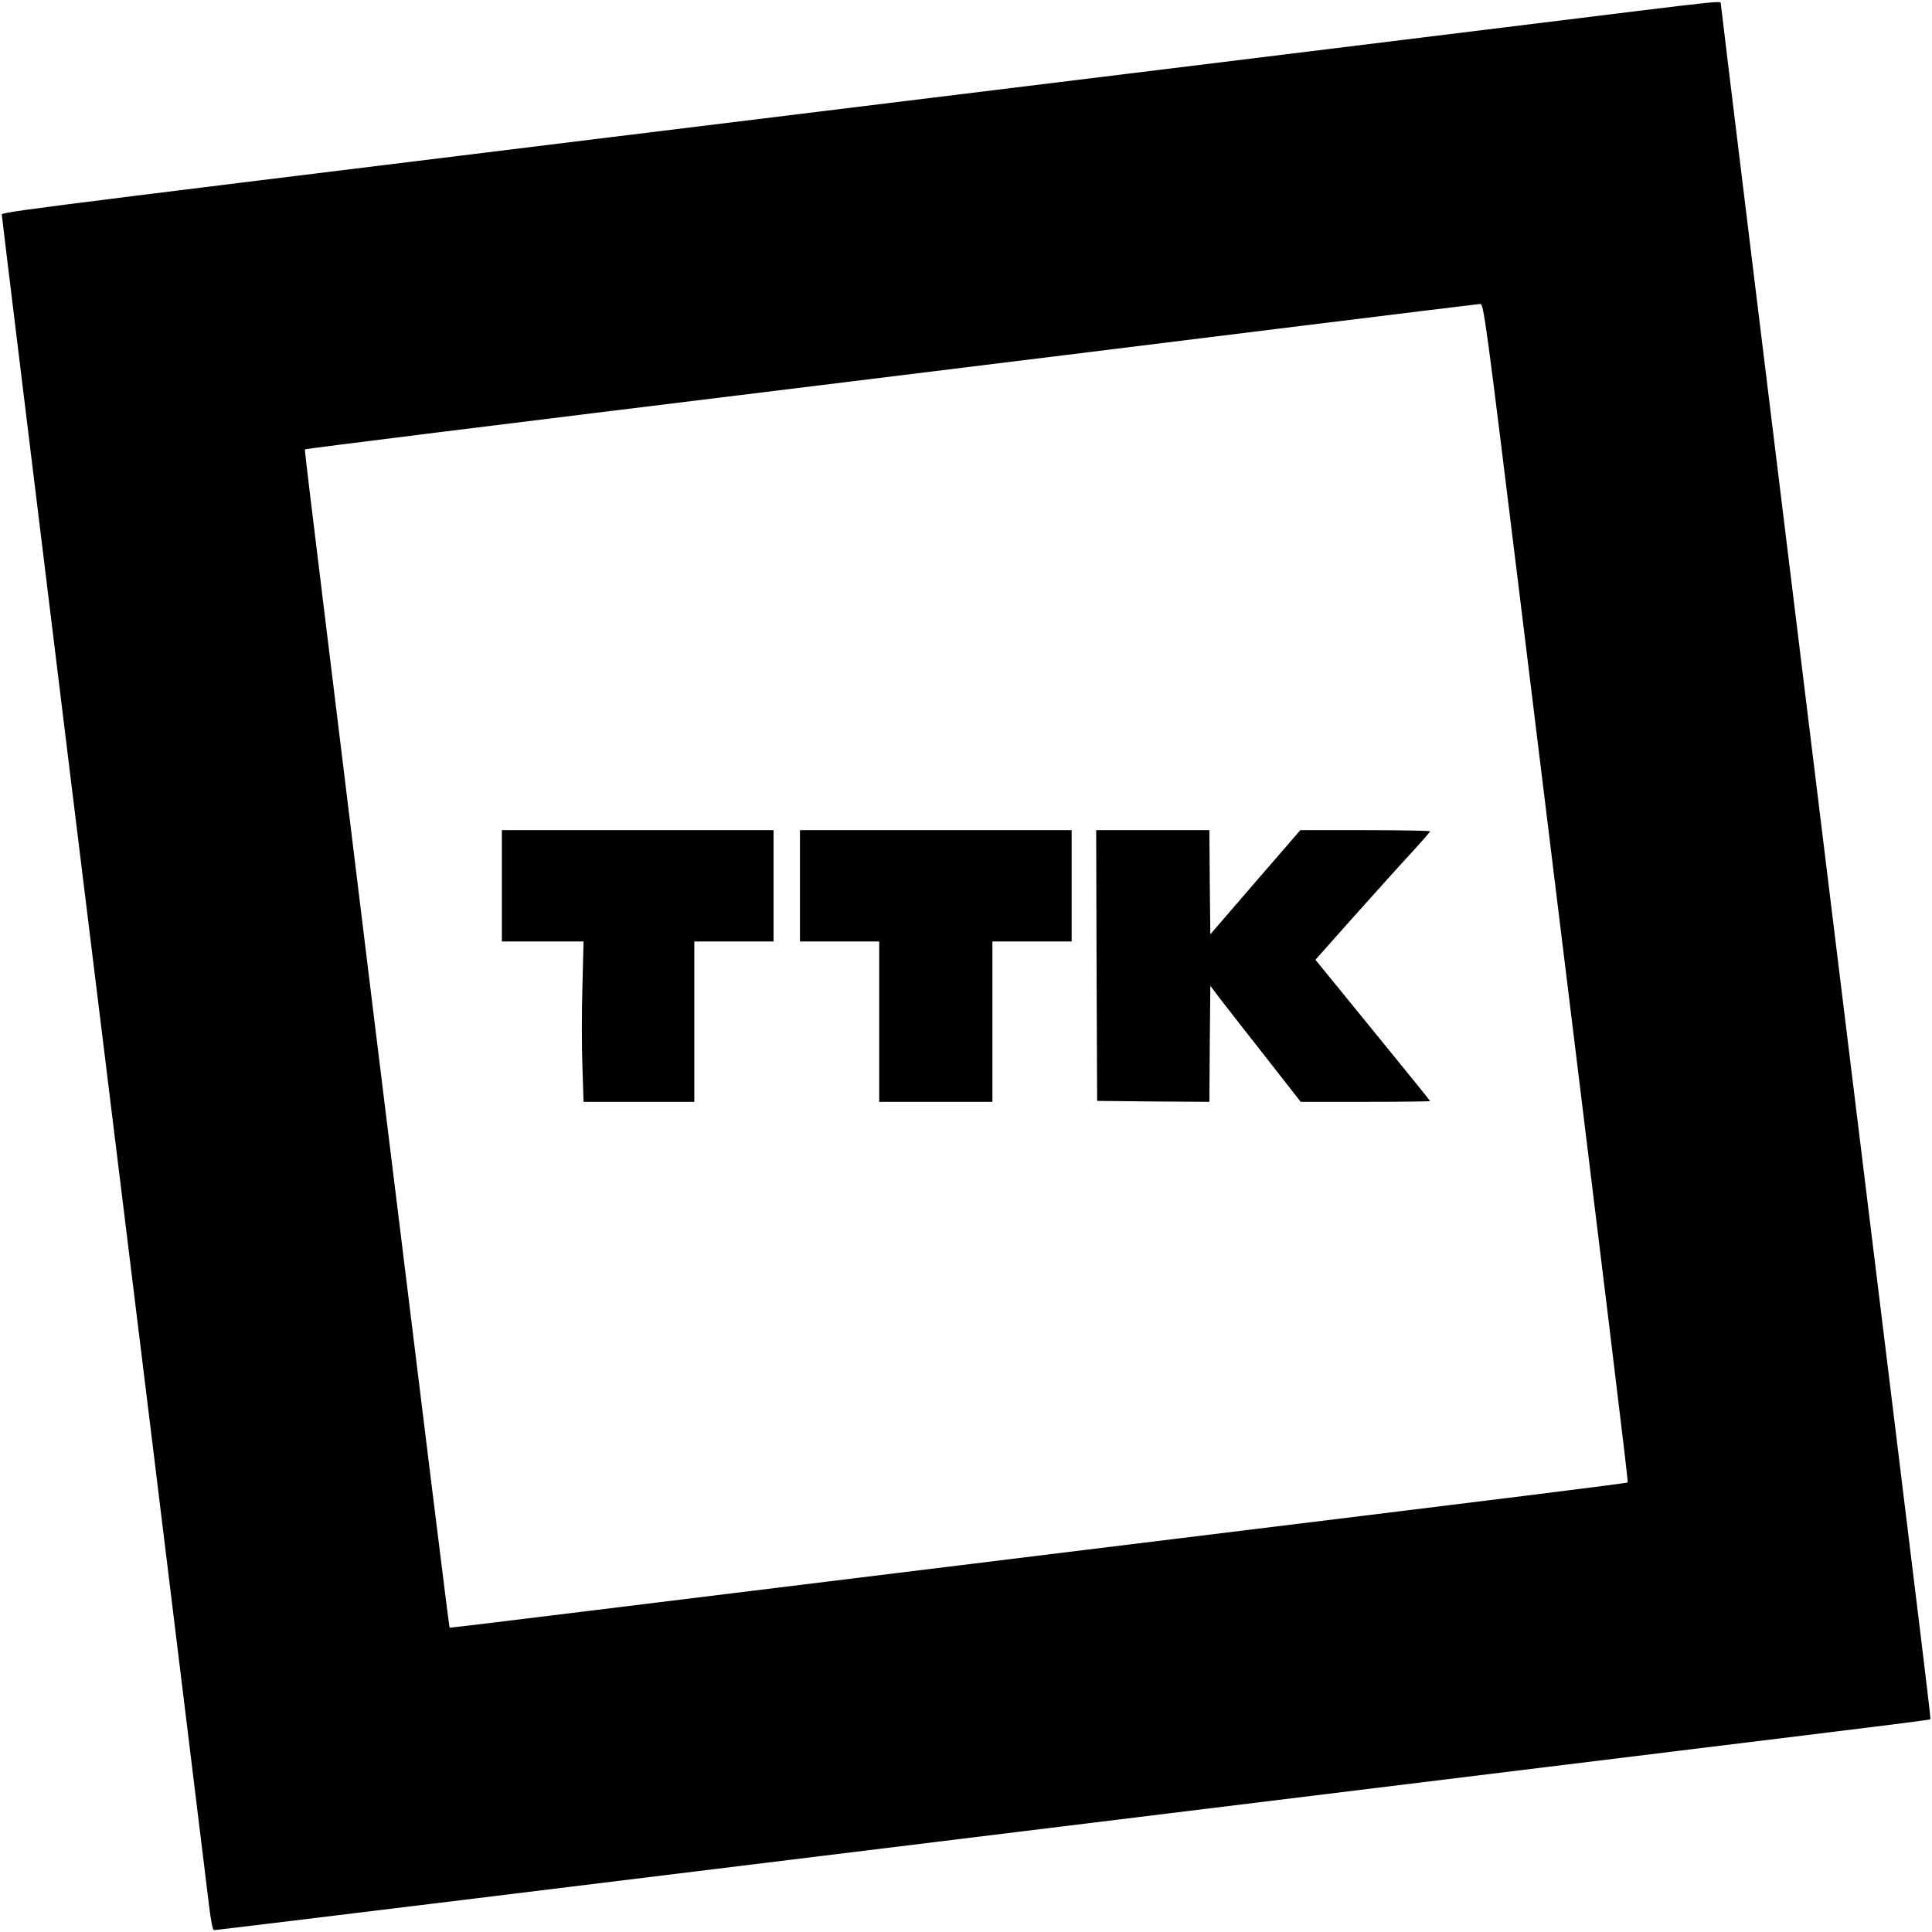 <?xml version="1.0" standalone="no"?>
<!DOCTYPE svg PUBLIC "-//W3C//DTD SVG 20010904//EN"
 "http://www.w3.org/TR/2001/REC-SVG-20010904/DTD/svg10.dtd">
<svg version="1.0" xmlns="http://www.w3.org/2000/svg"
 width="1024pt" height="1024pt" viewBox="0 0 1024 1024"
 preserveAspectRatio="xMidYMid meet">
<g transform="translate(0,1024) scale(0.1,-0.1)"
fill="#000000" stroke="none">
<path d="M8665 10180 c-514 -64 -3485 -429 -5525 -679 -3269 -402 -3130 -384
-3130 -403 0 -9 158 -1298 350 -2865 283 -2295 651 -5297 747 -6085 11 -91 20
-138 28 -138 15 0 1643 199 5070 620 1474 181 2982 366 3350 411 369 45 672
83 675 86 5 4 22 -138 -476 3918 -381 3102 -634 5171 -634 5180 0 10 -65 3
-455 -45z m-607 -3123 c494 -4023 573 -4670 569 -4674 -6 -5 -454 -61 -2877
-358 -1059 -130 -2249 -276 -2645 -325 -395 -49 -720 -88 -722 -87 -3 3 -130
1034 -398 3212 -96 787 -219 1790 -273 2230 -54 440 -98 801 -96 803 2 4 922
118 2739 341 765 94 1858 229 2430 300 572 71 1049 129 1060 130 19 1 28 -65
213 -1572z"/>
<path d="M2660 5545 l0 -295 217 0 216 0 -6 -238 c-4 -132 -4 -323 0 -425 l6
-187 294 0 293 0 0 425 0 425 210 0 210 0 0 295 0 295 -720 0 -720 0 0 -295z"/>
<path d="M4240 5545 l0 -295 210 0 210 0 0 -425 0 -425 300 0 300 0 0 425 0
425 210 0 210 0 0 295 0 295 -720 0 -720 0 0 -295z"/>
<path d="M5812 5123 l3 -718 297 -3 298 -2 2 307 3 308 49 -65 c28 -36 135
-174 240 -307 l190 -243 343 0 c189 0 343 2 343 4 0 2 -137 171 -304 376
l-304 373 201 226 c111 124 247 276 304 337 57 62 103 115 103 118 0 3 -155 6
-344 6 l-344 0 -239 -276 -238 -276 -3 276 -2 276 -300 0 -300 0 2 -717z"/>
</g>
</svg>
